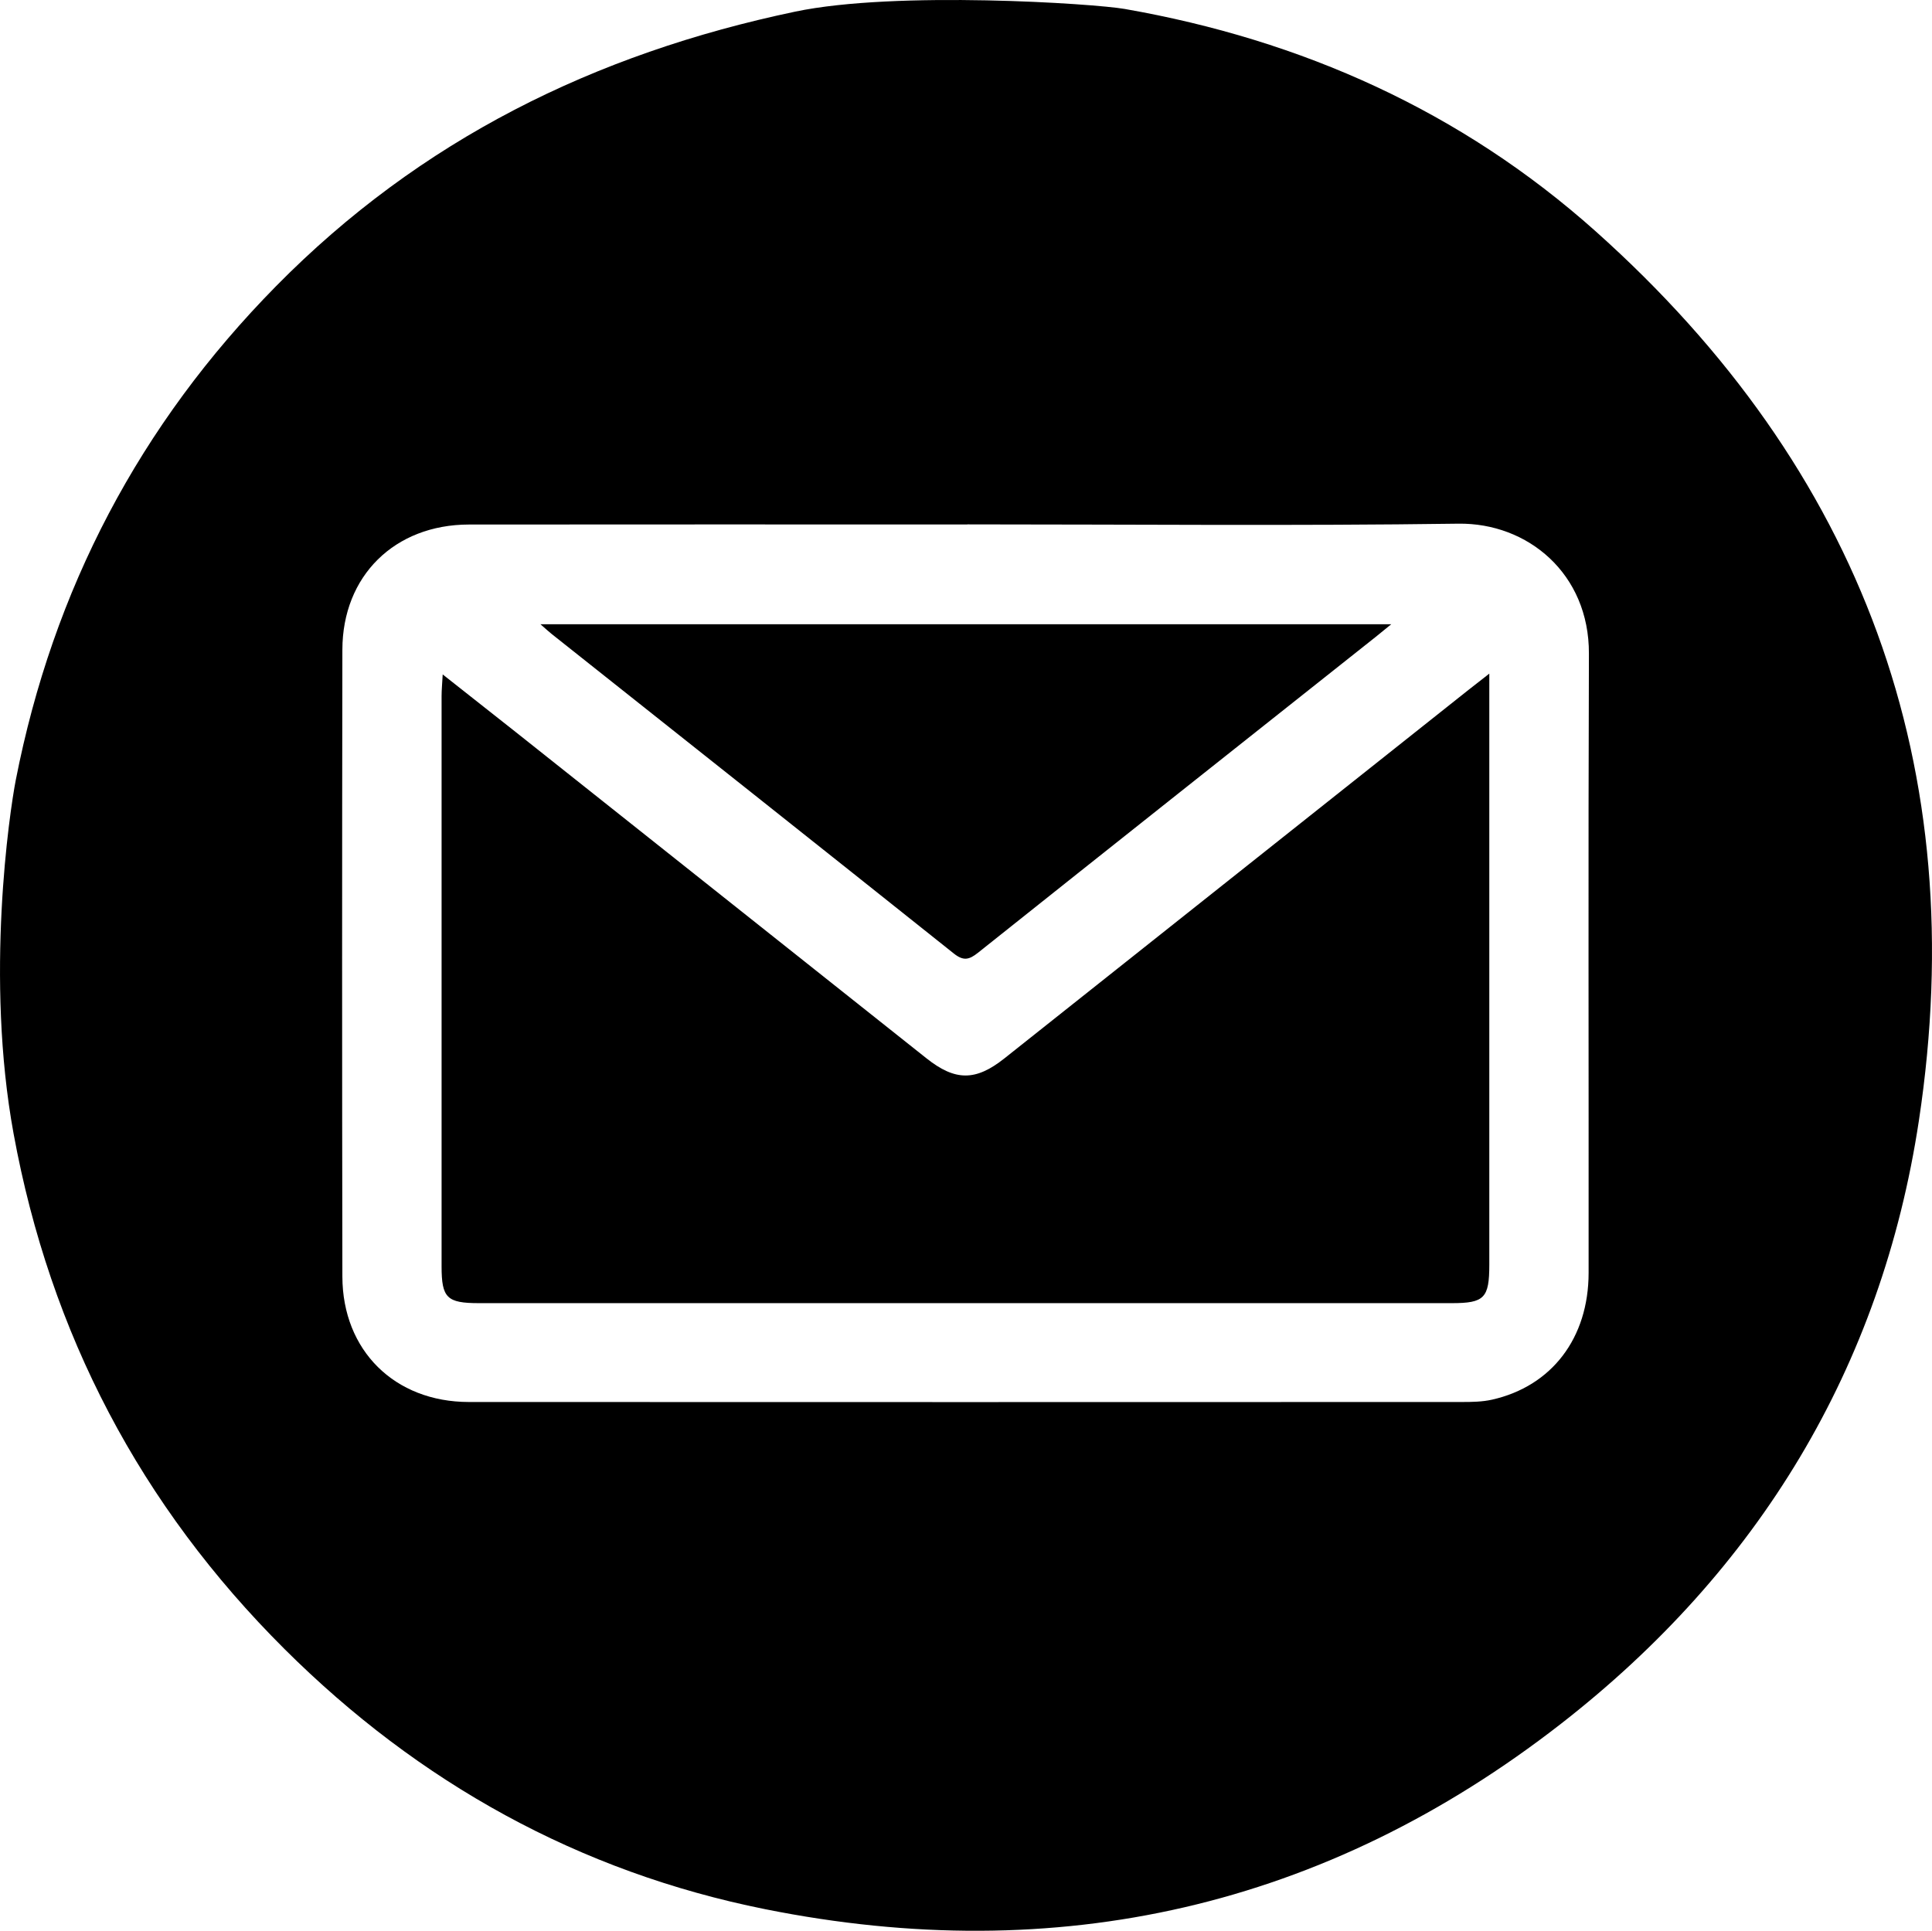 <?xml version="1.0" encoding="UTF-8"?> <svg xmlns="http://www.w3.org/2000/svg" id="Layer_1" viewBox="0 0 382.87 382.67"><path d="M222.86,1.77c35.14,6.14,66.71,20.28,93.35,44.07,52.8,47.17,74.65,106.32,64.06,176.27-7.41,48.98-31.84,89.1-70.92,119.53-46.74,36.39-99.75,48.38-157.73,36.75-36.85-7.39-68.61-25.04-95.23-51.55-28.51-28.4-46.44-62.49-53.7-102.16-5.67-30.95-.8-63.71.43-70.05,7.39-37.79,24.59-70.52,51.6-97.93C83.24,27.76,117.77,10.66,157.61,2.3c19.99-4.19,59.27-1.58,65.25-.53ZM191.71,103.95c-32.93,0-65.86-.03-98.79.01-14.7.02-25.05,10.17-25.07,24.82-.07,41.41-.07,82.82,0,124.23.03,14.66,10.37,24.85,25.05,24.86,65.61.03,131.22.02,196.83,0,1.98,0,4.02-.03,5.94-.46,11.85-2.66,19.14-12.22,19.15-25.12.03-40.91-.09-81.82.06-122.74.06-15.86-12.13-25.95-25.88-25.76-32.42.45-64.86.14-97.29.14Z"></path><path d="M295.14,133.51v4.85c0,37.43,0,74.85,0,112.28,0,6.64-.98,7.64-7.46,7.64-64.25,0-128.5,0-192.74,0-6.37,0-7.43-1.02-7.43-7.29,0-37.68,0-75.35,0-113.03,0-1.19.12-2.39.22-4.29,5.16,4.07,9.82,7.73,14.46,11.41,27.15,21.56,54.29,43.12,81.43,64.69,5.67,4.5,9.72,4.53,15.41.01,30.67-24.35,61.33-48.7,91.99-73.05,1.13-.9,2.27-1.78,4.12-3.22Z"></path><path d="M107.11,123.72h168.6c-1.5,1.22-2.3,1.88-3.11,2.53-26.28,20.85-52.57,41.68-78.8,62.59-1.76,1.4-2.88,1.65-4.77.15-26.52-21.15-53.1-42.22-79.67-63.31-.56-.44-1.08-.93-2.26-1.96Z"></path></svg> 